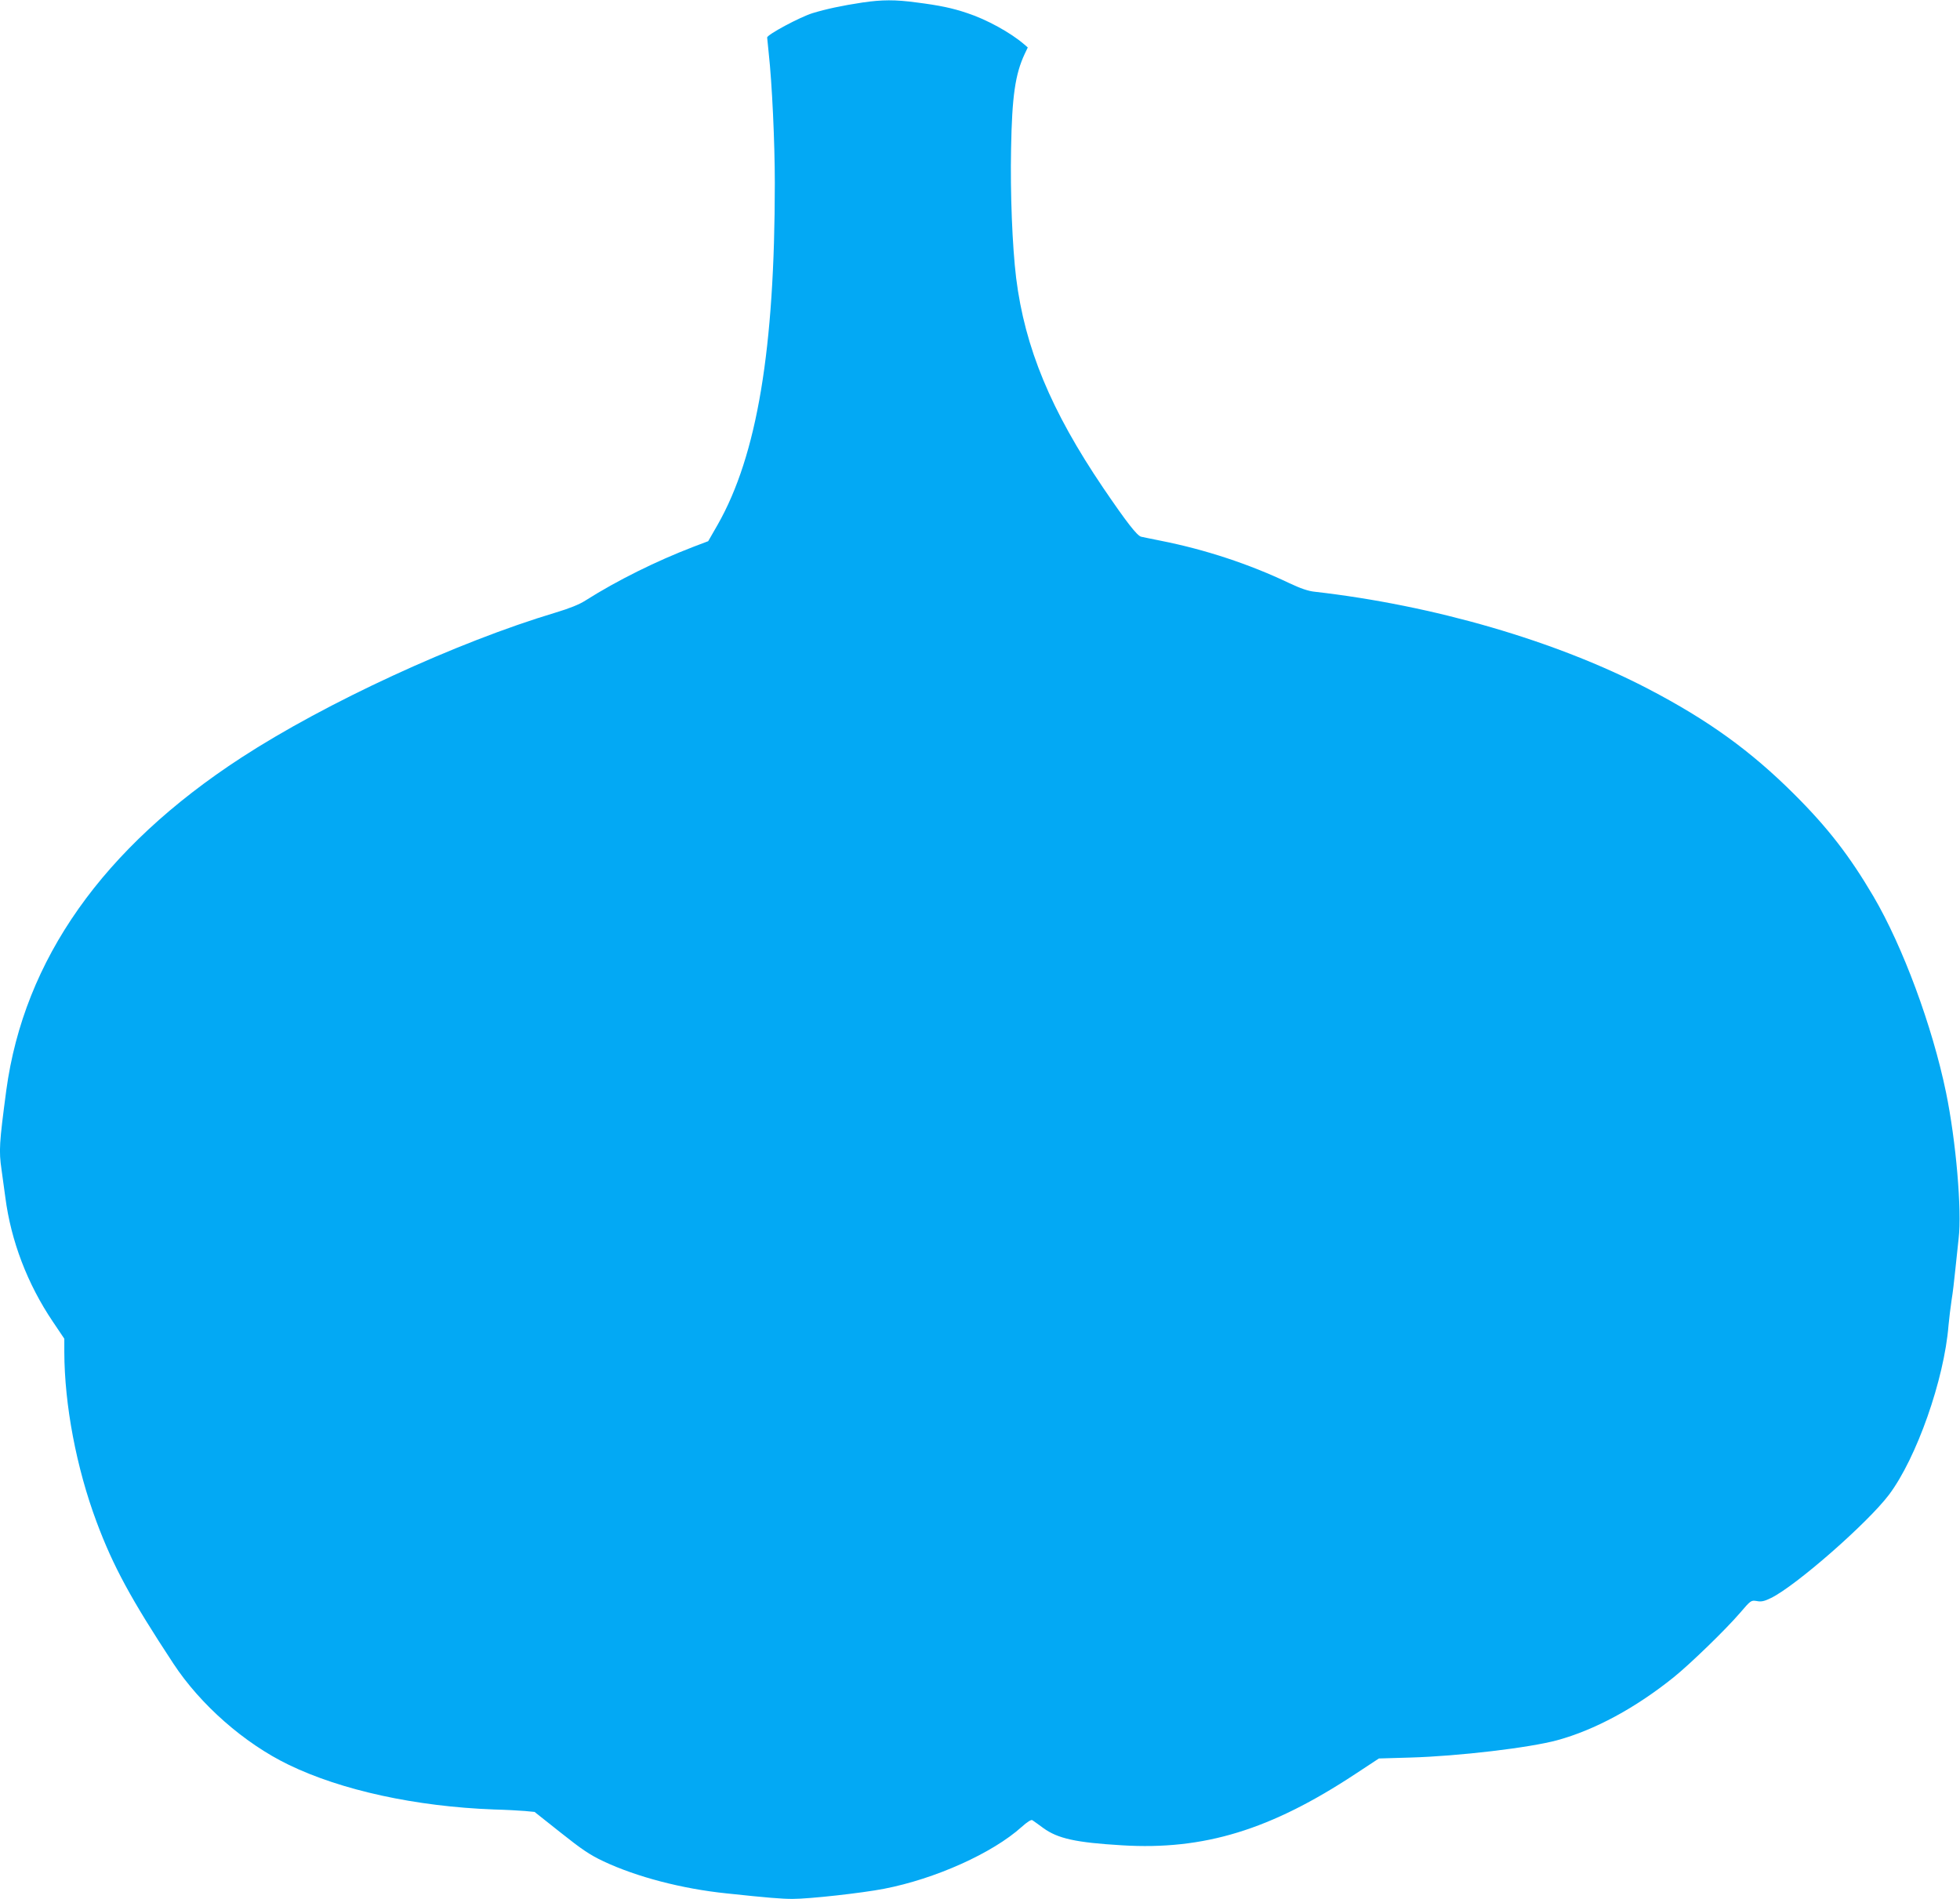 <?xml version="1.0" standalone="no"?>
<!DOCTYPE svg PUBLIC "-//W3C//DTD SVG 20010904//EN"
 "http://www.w3.org/TR/2001/REC-SVG-20010904/DTD/svg10.dtd">
<svg version="1.0" xmlns="http://www.w3.org/2000/svg"
 width="1280pt" height="1240pt" viewBox="0 0 1280 1240"
 preserveAspectRatio="xMidYMid meet">
<g transform="translate(0,1240) scale(0.1,-0.1)"
fill="#03a9f4" stroke="none">
<path d="M5635 12384 c-139 -21 -240 -43 -329 -70 -83 -26 -296 -140 -296
-159 0 -5 5 -50 10 -100 22 -198 40 -585 40 -850 0 -1085 -116 -1779 -373
-2231 l-62 -108 -95 -36 c-245 -94 -499 -220 -706 -351 -40 -26 -105 -52 -195
-79 -648 -194 -1501 -588 -2054 -948 -903 -588 -1418 -1318 -1534 -2172 -46
-347 -49 -394 -31 -518 5 -37 16 -119 25 -182 37 -284 144 -564 309 -809 l76
-113 0 -87 c1 -344 78 -754 211 -1110 108 -289 224 -503 501 -924 176 -268
463 -521 753 -661 344 -167 831 -273 1340 -292 77 -2 168 -7 203 -10 l63 -6
169 -134 c140 -111 189 -145 282 -189 215 -101 511 -179 803 -209 271 -29 361
-36 431 -36 111 0 452 38 597 66 336 65 709 233 899 404 37 33 62 49 70 44 7
-5 39 -27 71 -51 95 -69 212 -95 514 -113 535 -33 971 101 1523 465 l155 102
205 6 c314 9 779 64 959 113 246 67 512 211 761 411 108 87 338 310 432 419
72 84 73 85 111 79 30 -6 50 -1 93 20 163 80 630 489 770 674 180 239 361 753
389 1106 4 44 13 118 20 165 8 47 18 135 24 195 6 61 16 153 22 207 22 182
-17 637 -82 953 -90 436 -282 953 -474 1281 -156 265 -298 449 -519 669 -283
282 -560 482 -951 686 -603 314 -1400 546 -2180 635 -41 4 -93 22 -165 56
-262 125 -551 220 -840 277 -58 12 -115 23 -127 26 -27 6 -96 95 -249 320
-341 504 -511 914 -568 1370 -25 206 -39 554 -33 845 6 341 27 486 89 618 l20
42 -23 20 c-89 77 -246 163 -371 204 -97 33 -182 51 -333 70 -139 19 -226 18
-350 0z"/>
</g>
</svg>
